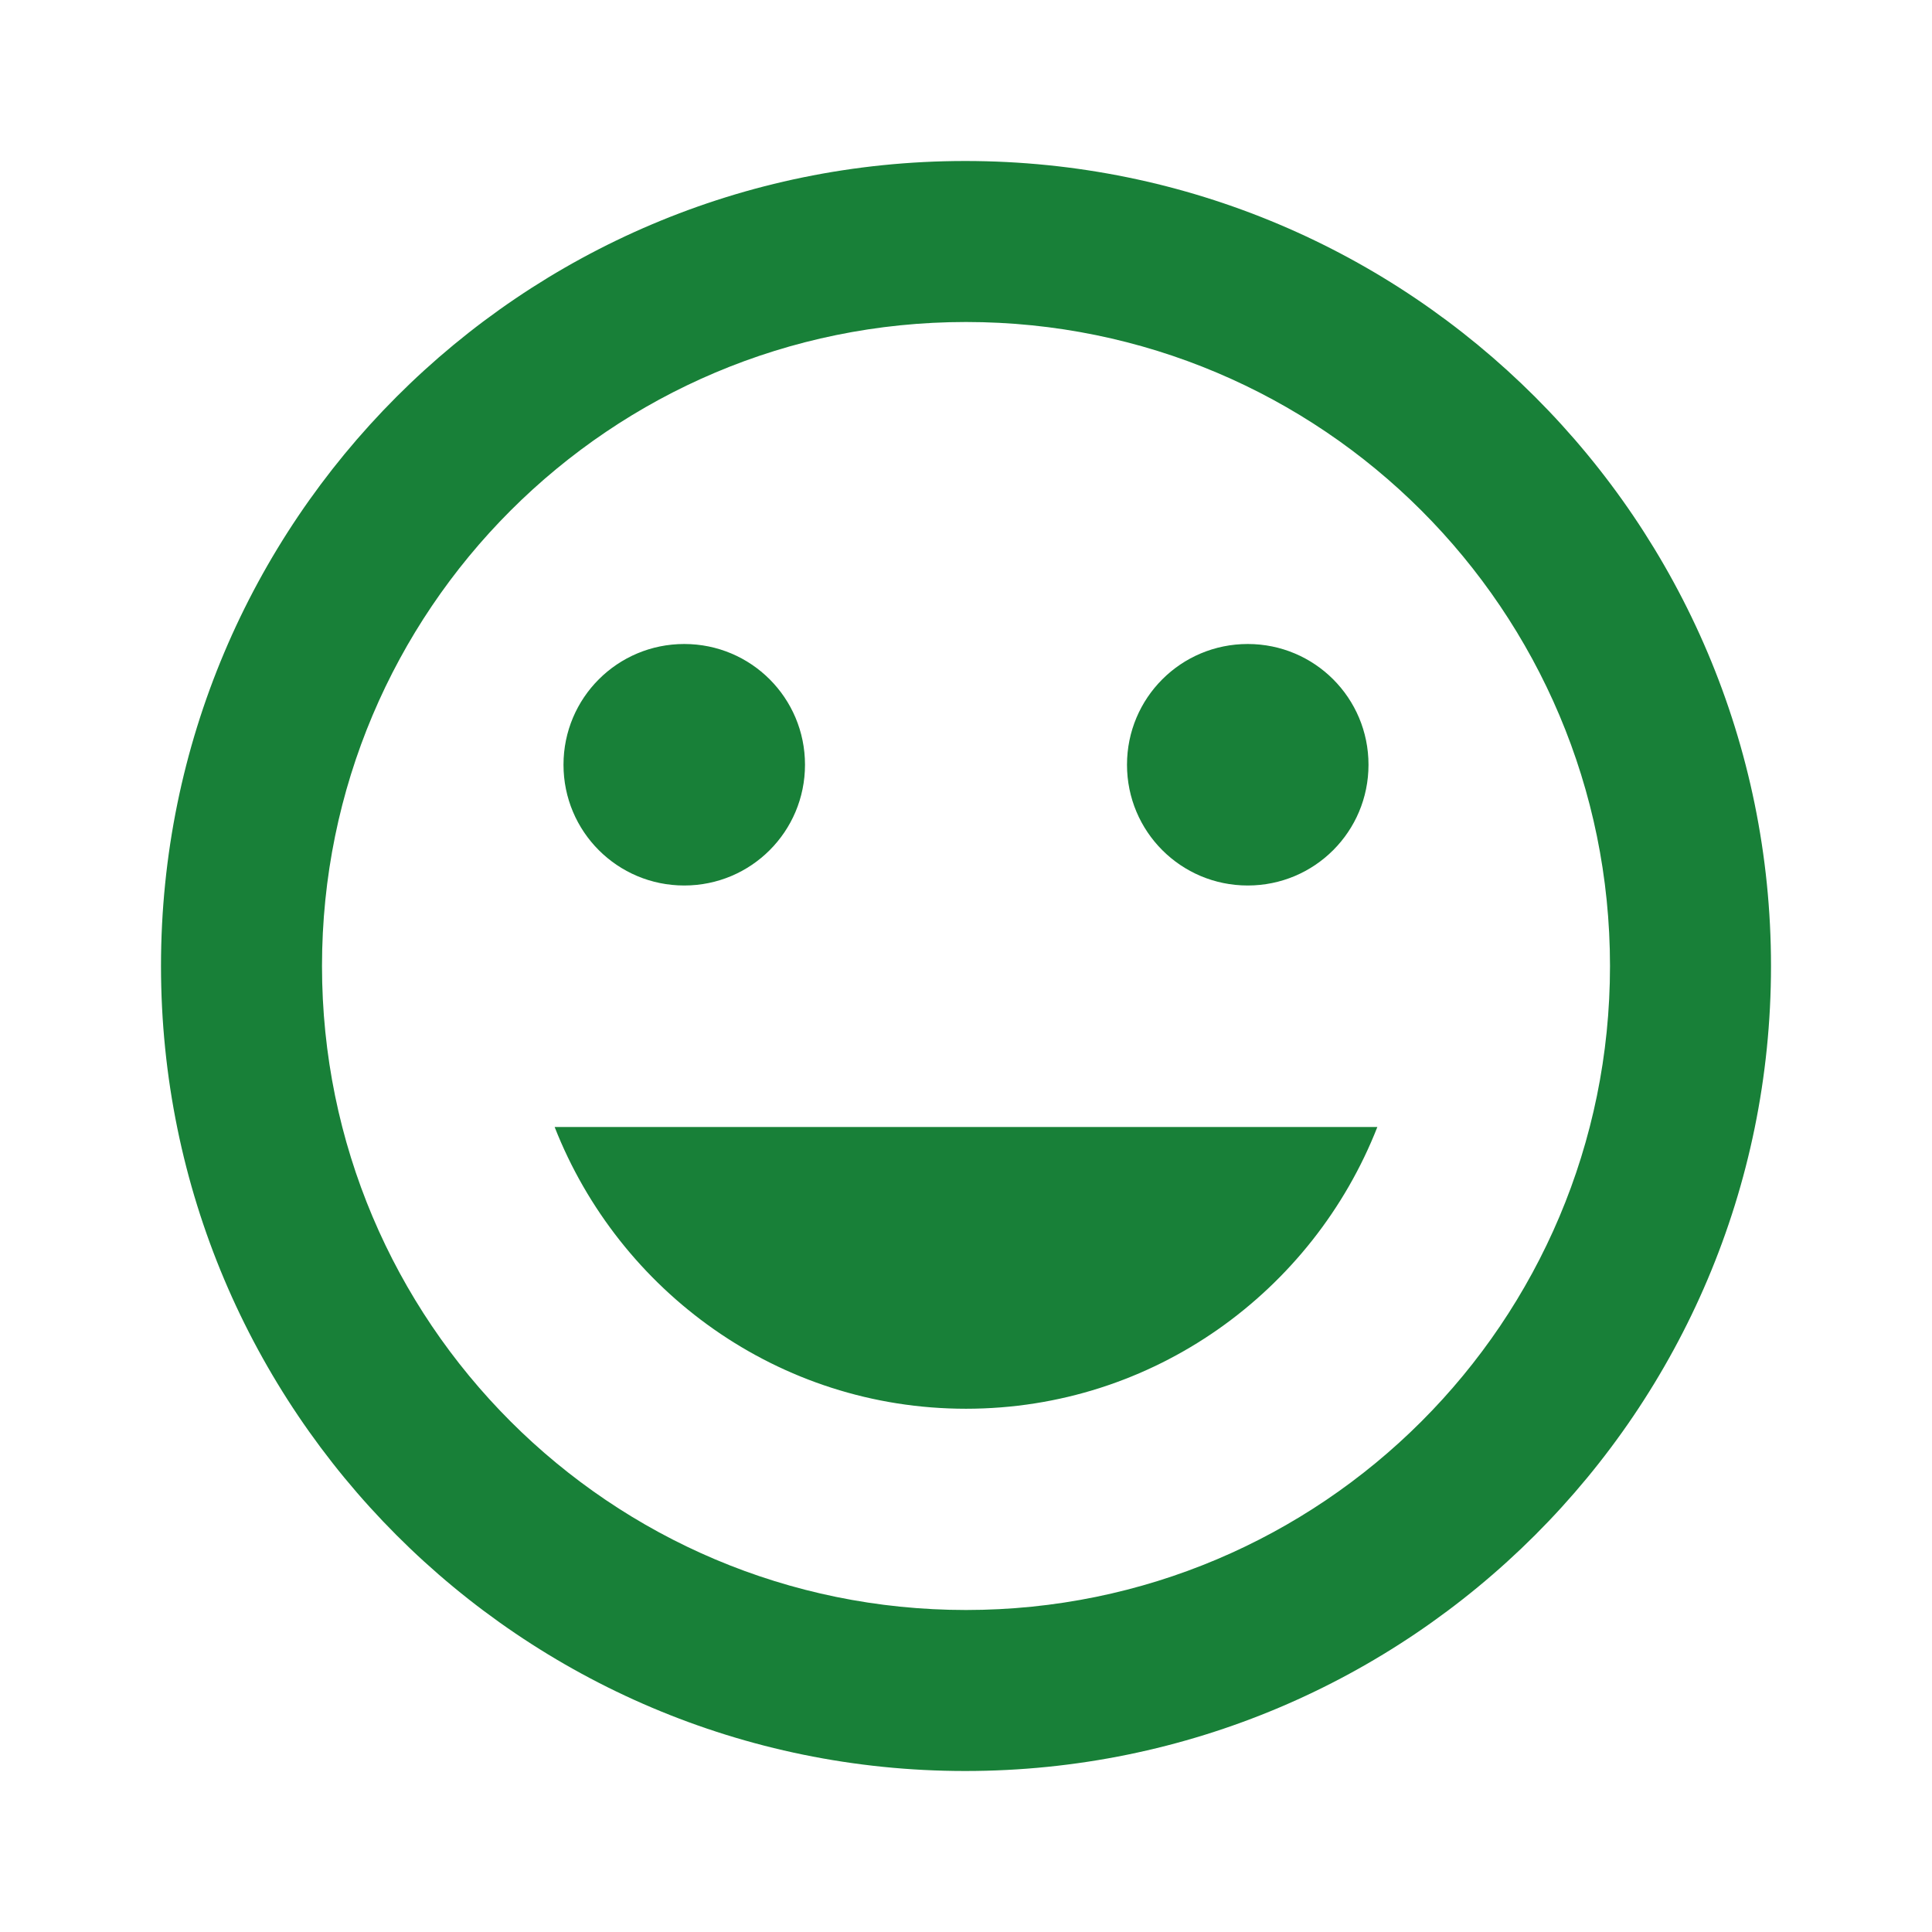 <svg fill="none" height="48" viewBox="0 0 48 48" width="48" xmlns="http://www.w3.org/2000/svg"><path clip-rule="evenodd" d="M23.98 4C12.94 4 4 12.96 4 24s8.94 20 19.98 20C35.04 44 44 35.04 44 24S35.04 4 23.98 4zM24 40c-8.84 0-16-7.16-16-16S15.16 8 24 8s16 7.16 16 16-7.16 16-16 16zm10-21c0 1.66-1.34 3-3 3s-3-1.34-3-3 1.34-3 3-3 3 1.34 3 3zm-17 3c1.66 0 3-1.34 3-3s-1.34-3-3-3-3 1.34-3 3 1.34 3 3 3zm17.22 6c-1.6 4.08-5.56 7-10.22 7s-8.62-2.92-10.22-7z" fill="#188038" fill-rule="evenodd"/></svg>
